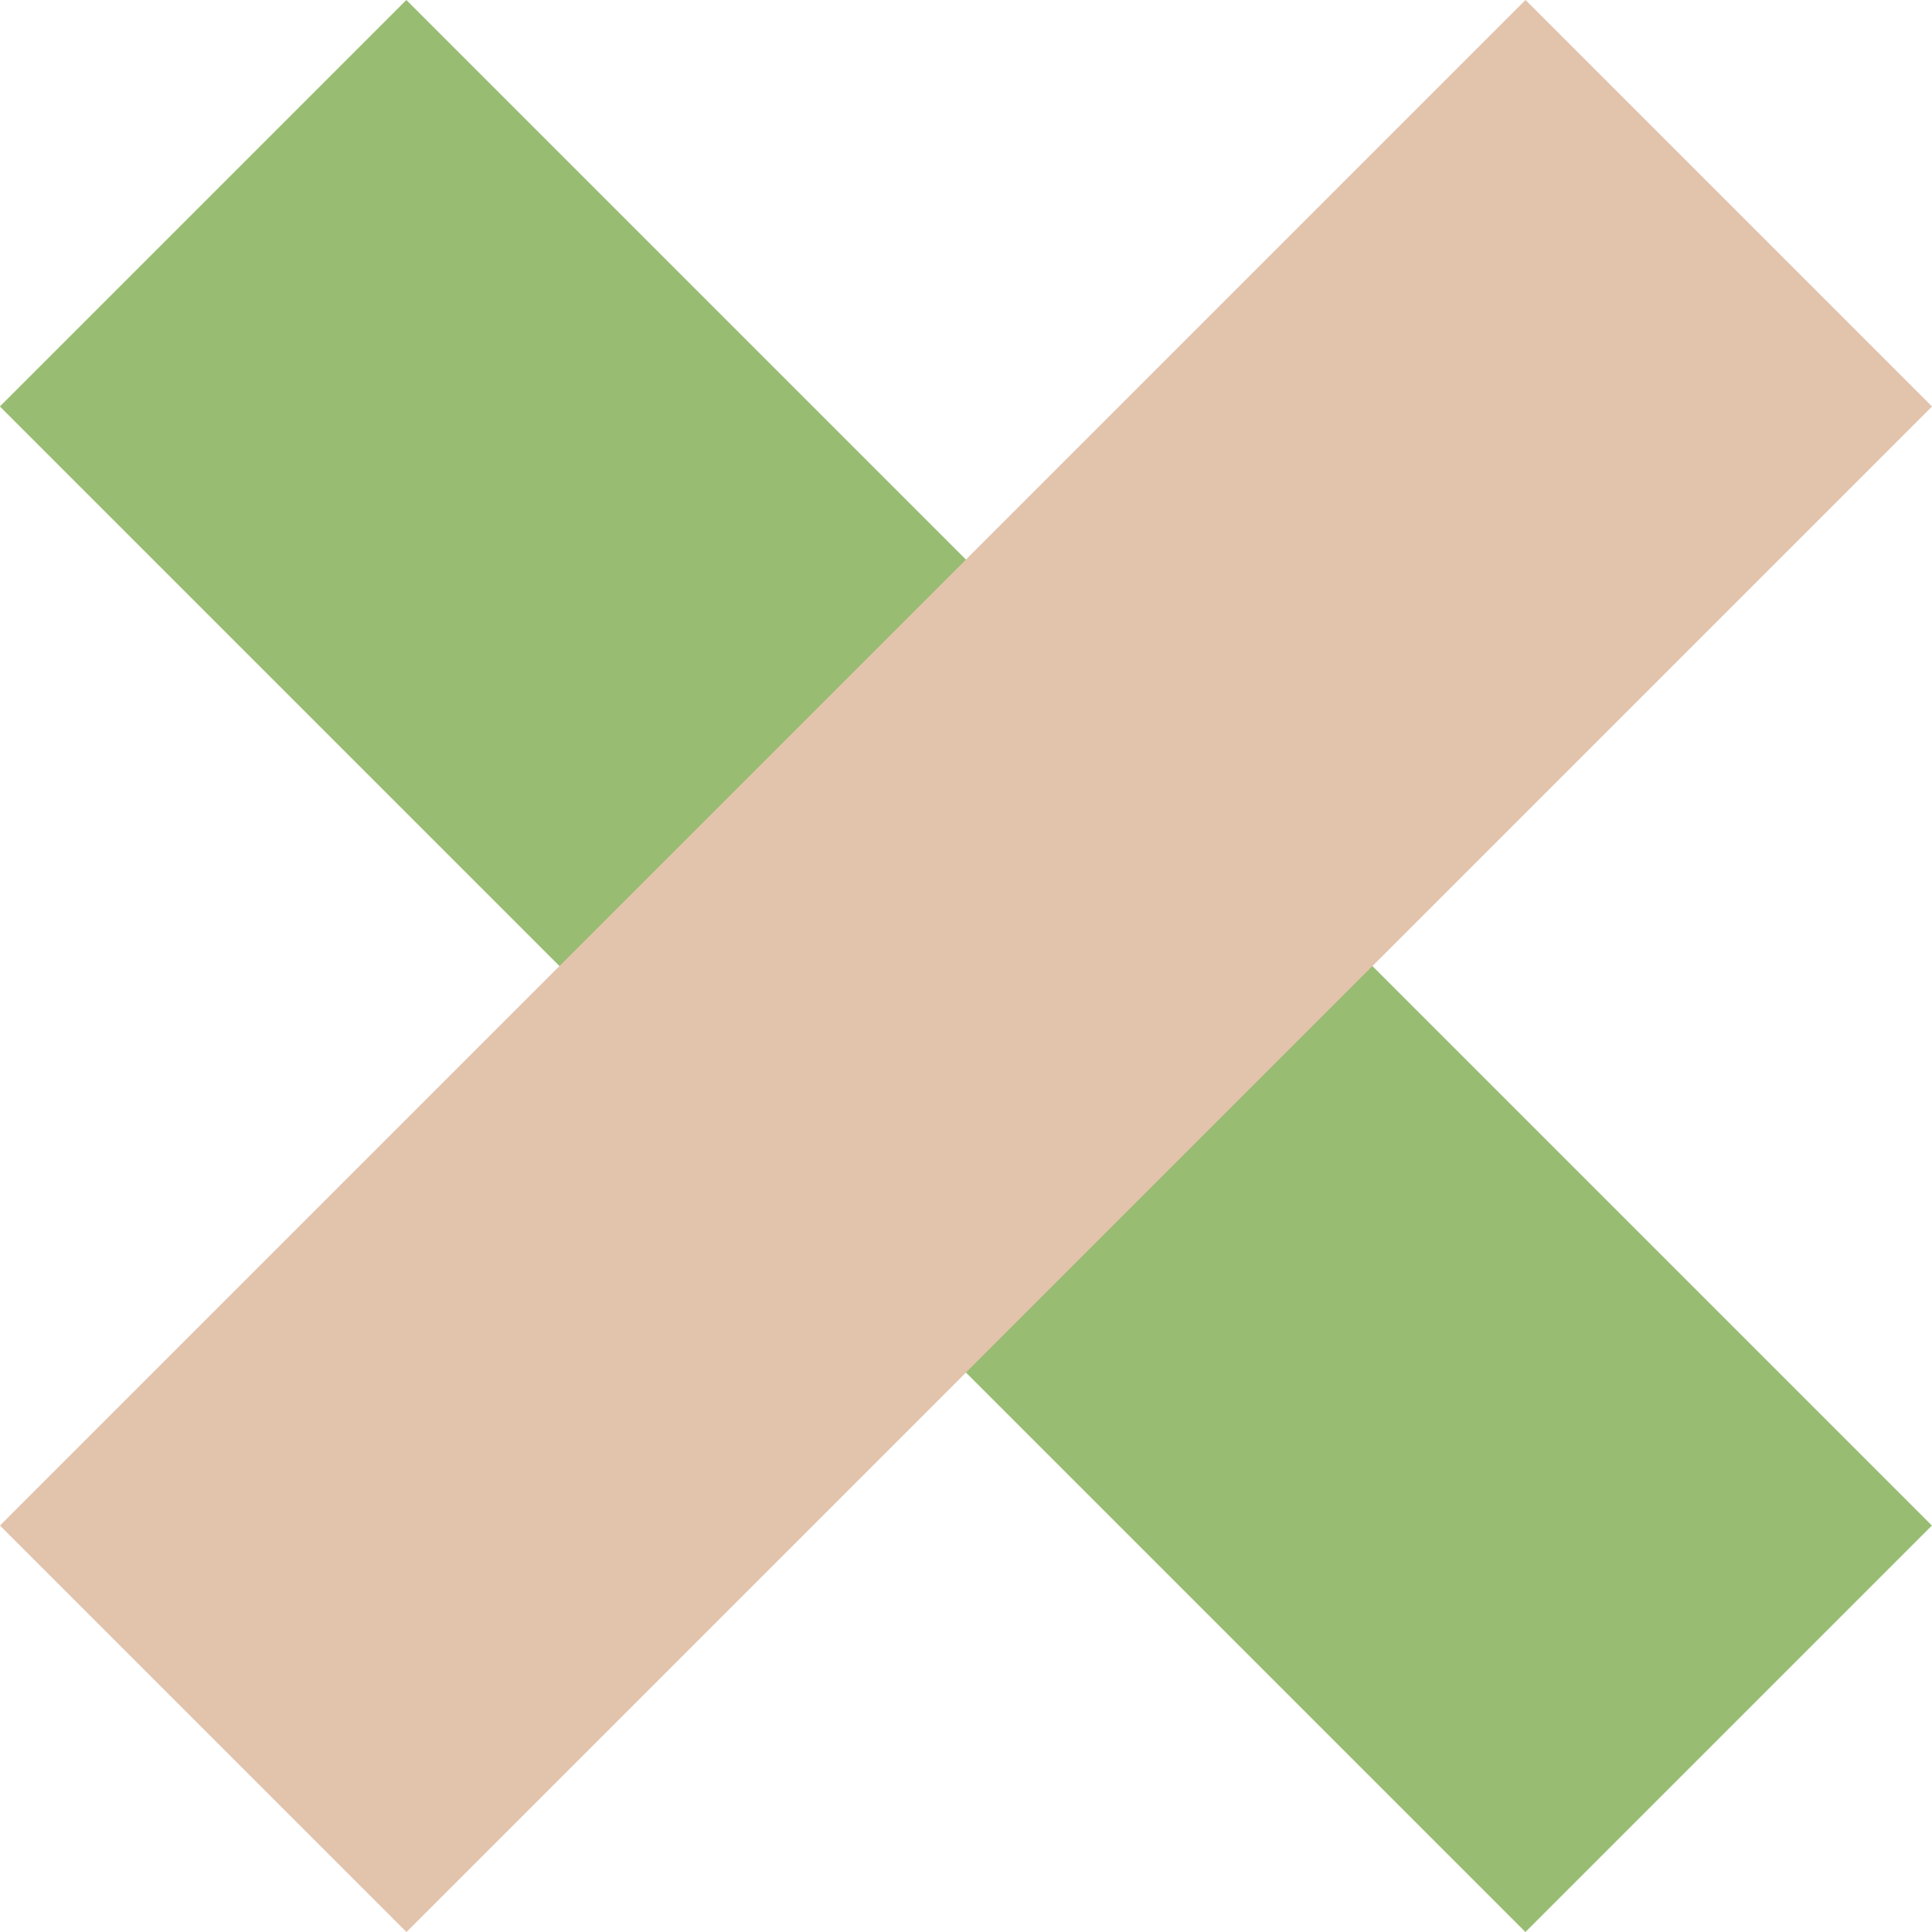 <svg xmlns="http://www.w3.org/2000/svg" width="16.745" height="16.745"><path d="M3.522 0l13.222 13.222-3.523 3.523L-.001 3.523z" fill="#98bc72"/><path d="M16.745 3.523L3.523 16.745 0 13.222 13.222 0z" fill="#e2c3ac"/></svg>
